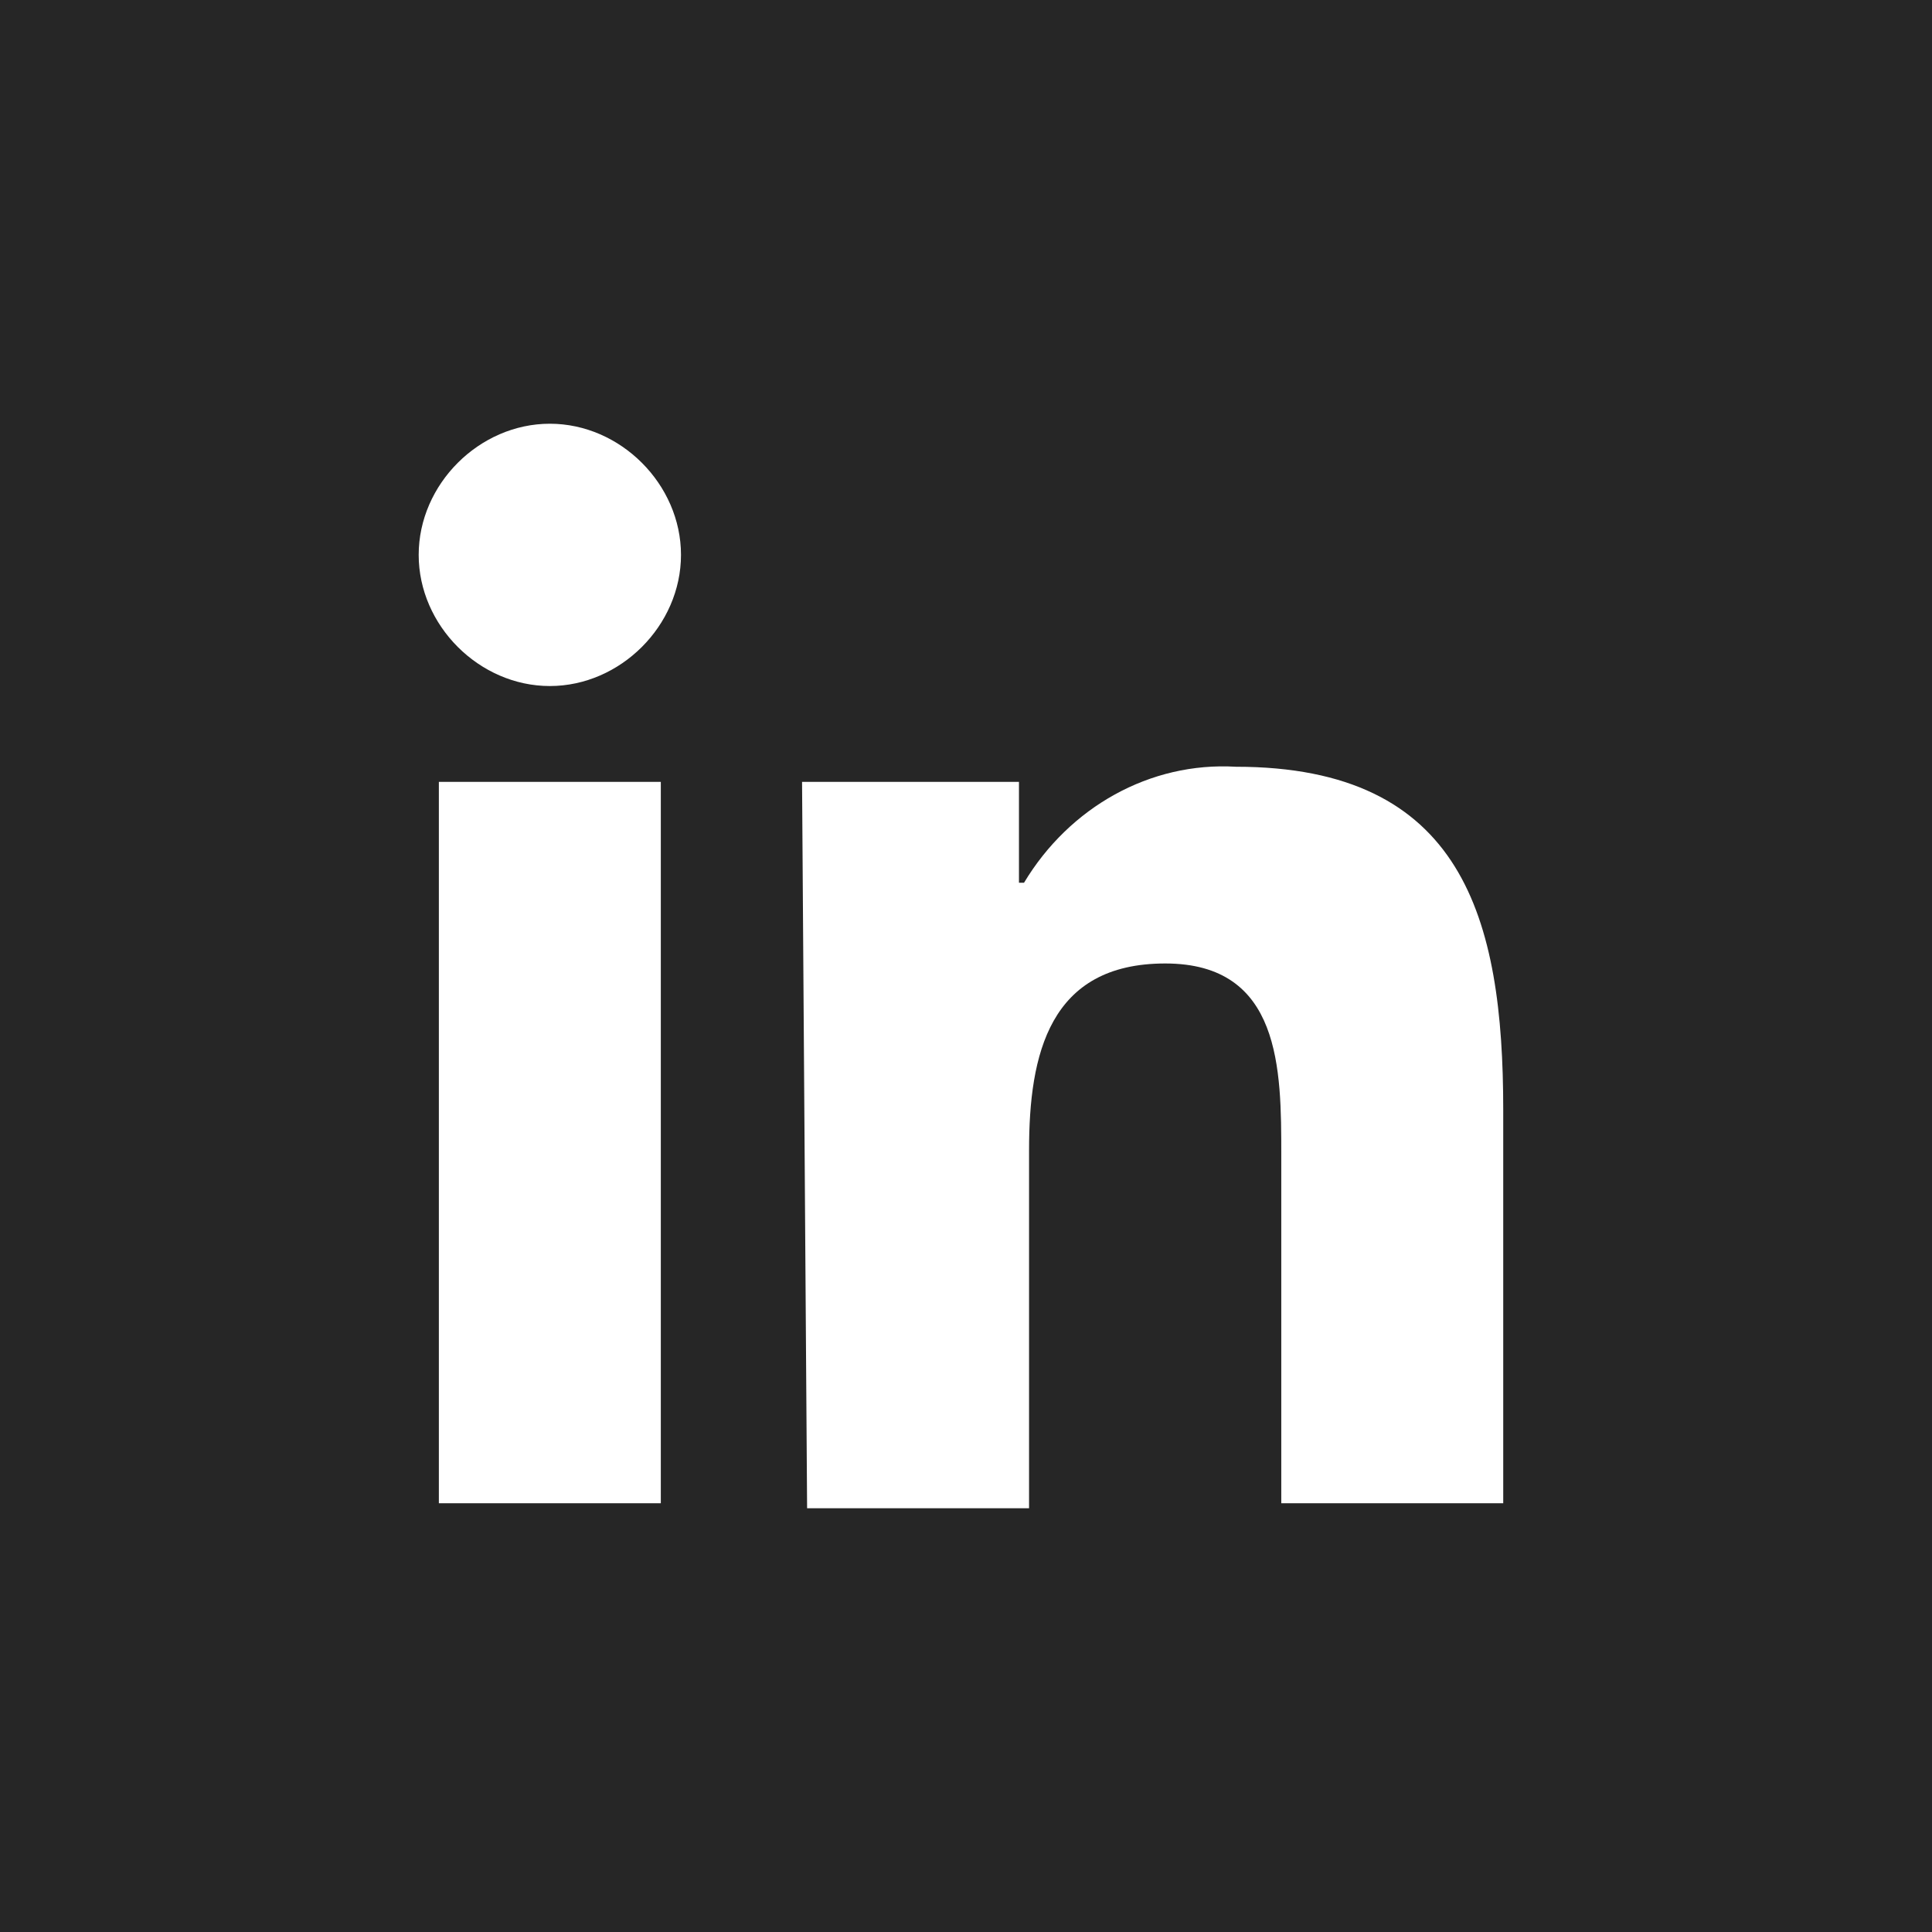 <?xml version="1.0" encoding="utf-8"?>
<!-- Generator: Adobe Illustrator 22.0.1, SVG Export Plug-In . SVG Version: 6.00 Build 0)  -->
<svg version="1.1" id="Layer_1" xmlns="http://www.w3.org/2000/svg" xmlns:xlink="http://www.w3.org/1999/xlink" x="0px" y="0px"
	 viewBox="0 0 38.3 38.3" style="enable-background:new 0 0 38.3 38.3;" xml:space="preserve">
<style type="text/css">
	.st0{fill:#262626;}
	.st1{fill:#FFFFFF;}
</style>
<g>
	<rect class="st0" width="38.3" height="38.3"/>
	<path class="st1" d="M10.9,8.4c1.4,0,2.6,1.2,2.6,2.6s-1.2,2.6-2.6,2.6s-2.6-1.2-2.6-2.6S9.5,8.4,10.9,8.4 M8.7,15.5h4.4v14.3H8.7
		V15.5z"/>
	<path class="st1" d="M15.9,15.5h4.3v2h0.1c0.9-1.5,2.5-2.4,4.2-2.3c4.5,0,5.3,3,5.3,6.8v7.8h-4.4v-6.9c0-1.7,0-3.8-2.3-3.8
		c-2.3,0-2.7,1.8-2.7,3.7v7.1h-4.4L15.9,15.5"/>
</g>
</svg>
